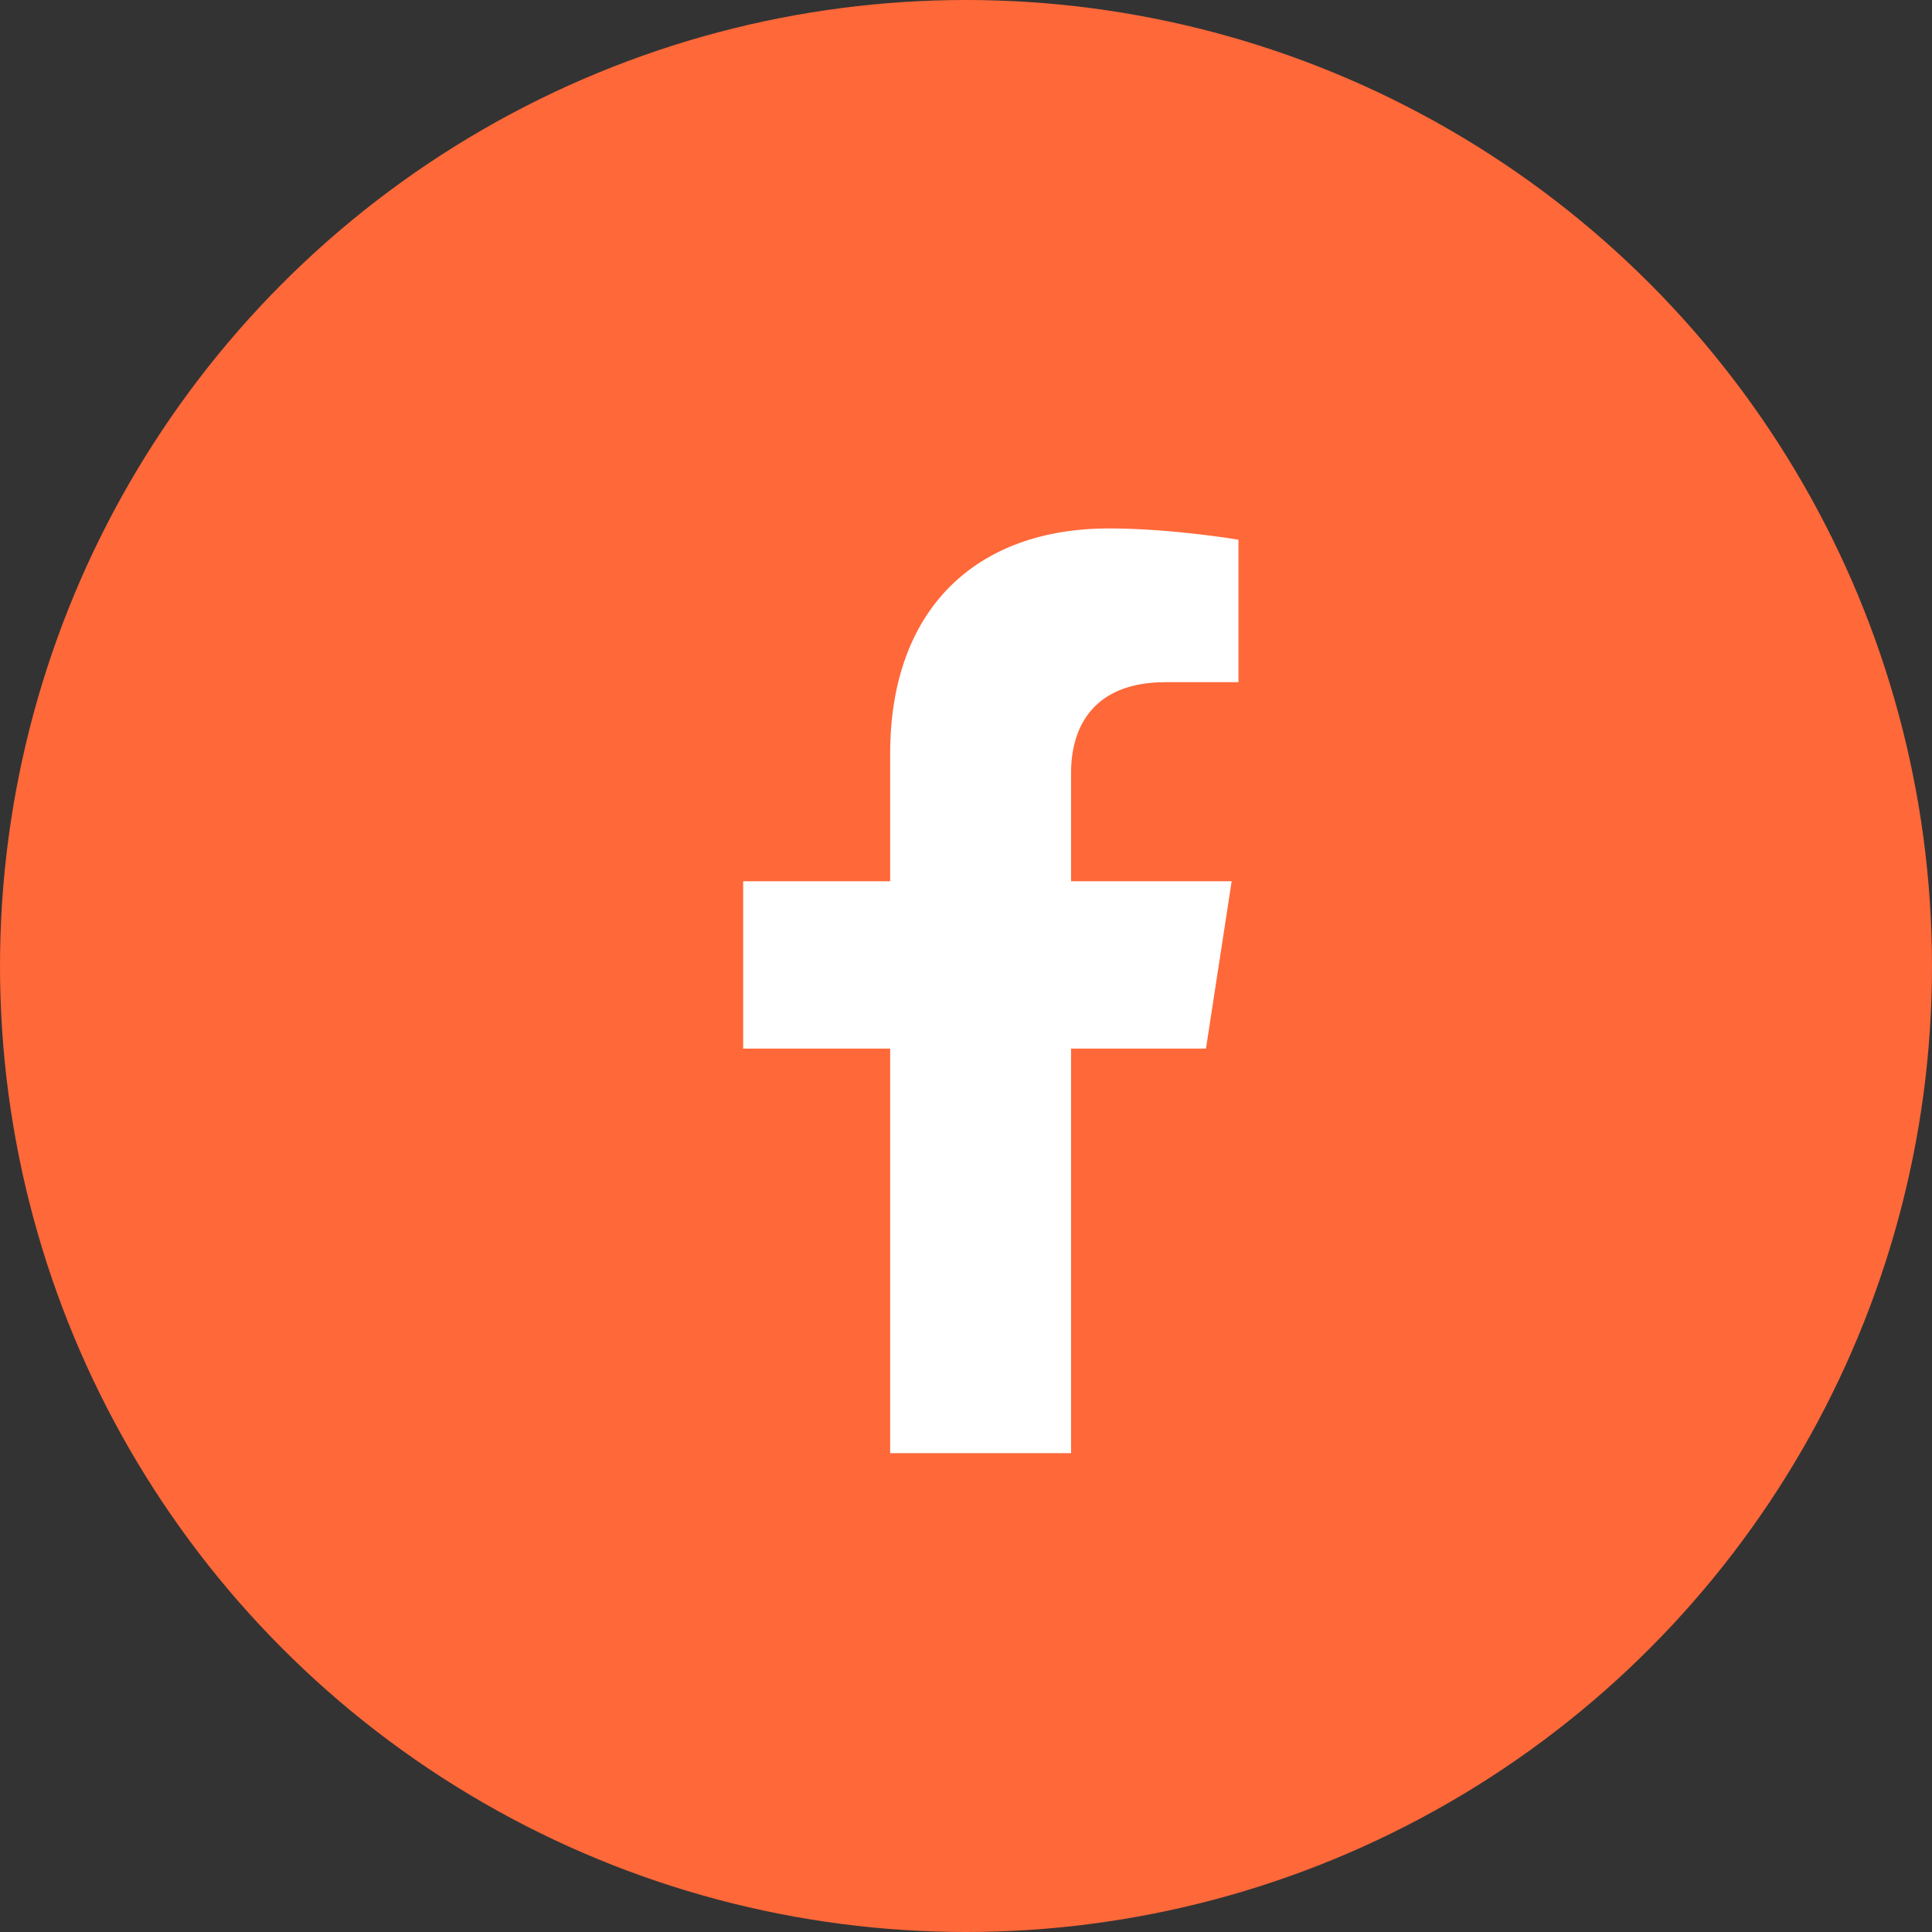 <svg width="39" height="39" viewBox="0 0 39 39" xmlns="http://www.w3.org/2000/svg">
    <rect x="0" y="0" width="39" height="39" fill="#333333" stroke="none"/>
    <circle cx="19.5" cy="19.5" r="19.5" fill="#FF6839"/>
    <path d="M24.344 21.167L24.863 17.789H21.621V15.597C21.621 14.672 22.074 13.771 23.526 13.771H25V10.895C25 10.895 23.662 10.667 22.384 10.667C19.714 10.667 17.969 12.285 17.969 15.214V17.789H15.002V21.167H17.969V29.334H21.621V21.167H24.344Z" fill="white"/>
</svg> 